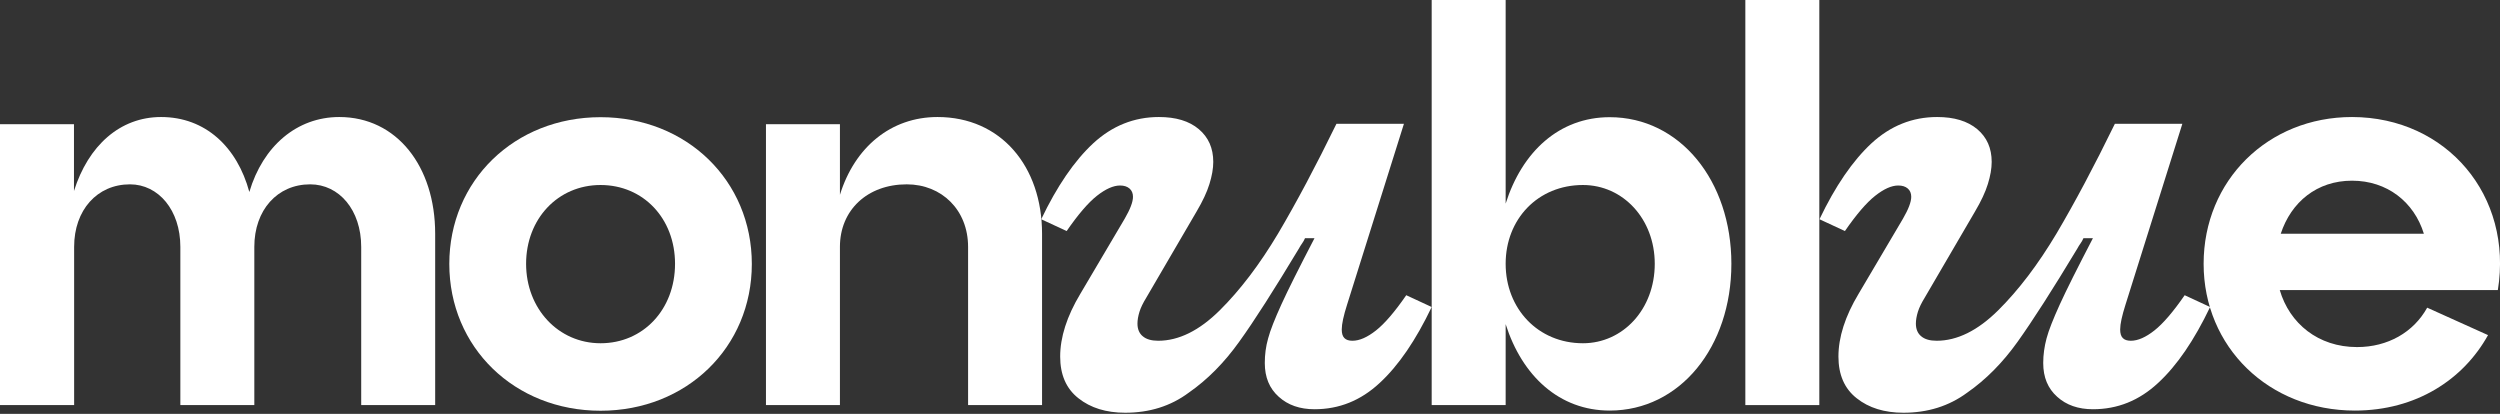 <?xml version="1.0" encoding="UTF-8"?> <svg xmlns="http://www.w3.org/2000/svg" xmlns:xlink="http://www.w3.org/1999/xlink" version="1.1" id="Layer_1" x="0px" y="0px" viewBox="0 0 1504 249" style="enable-background:new 0 0 1504 249;" xml:space="preserve"><rect x="0" y="0" width="1504" height="249" fill="#333333" stroke="none"/> <style type="text/css"> .st0{fill:#FFFFFF;} </style> <path class="st0" d="M261.8,140.6v103.1h-44.5v-95.2c0-22.1-13.2-37.6-30.7-37.6c-19.8,0-33.6,15.5-33.6,37.6v95.2h-44.5v-95.2 c0-22.1-13.2-37.6-30.3-37.6c-19.8,0-33.6,15.5-33.6,37.6v95.2H0v-169h44.5v40.2c8.6-27.3,27.7-44.5,52.4-44.5 c26.7,0,45.8,18.1,53.1,45.1c8.2-27.7,28.7-45.1,54.1-45.1C238.7,70.4,261.8,100.1,261.8,140.6L261.8,140.6z"></path> <path class="st0" d="M361.3,70.5c51.8,0,91,38.2,91,88.3c0,50.1-39.2,88.3-91,88.3c-51.8,0-91-38.2-91-88.3 C270.3,108.7,309.5,70.5,361.3,70.5z M361.3,206.5c25.7,0,44.8-20.4,44.8-47.8c0-27.3-19.1-47.4-44.8-47.4 c-25.7,0-44.8,20.4-44.8,47.4S335.9,206.5,361.3,206.5z"></path> <path class="st0" d="M626.9,140.6v103.1h-44.5v-95.2c0-22.1-15.8-37.6-36.9-37.6c-23.7,0-40.2,15.5-40.2,37.6v95.2h-44.5v-169h44.5 v42.5c8.9-28.7,30.7-46.8,58.7-46.8C602.2,70.4,626.9,100.1,626.9,140.6L626.9,140.6z"></path> <path class="st0" d="M676.9,248.3c-11.4,0-20.8-2.9-28.1-8.7c-7.4-5.8-11-14.2-11-25.1c0-11.6,4-24.2,12.1-37.7l26.7-45.2 c3.3-5.7,5-10.1,5-13.2c0-2.1-0.7-3.8-2.1-5c-1.4-1.2-3.3-1.8-5.7-1.8c-4,0-8.7,2.1-13.9,6.2c-5.2,4.1-11.3,11.2-18.2,21.2 l-15.3-7.1c9.5-19.9,19.9-35.1,31.3-45.7c11.4-10.5,24.6-15.8,39.5-15.8c10.2,0,18.2,2.4,24,7.3c5.8,4.9,8.7,11.4,8.7,19.7 c0,4-0.8,8.5-2.3,13.3c-1.5,4.9-4.1,10.4-7.7,16.5l-30.3,51.9c-1.9,3.1-3.3,5.9-4.1,8.5c-0.8,2.6-1.2,5-1.2,7.1 c0,3.3,1.1,5.9,3.2,7.6c2.1,1.8,5.2,2.7,9.3,2.7c12.3,0,24.7-6.1,37-18.3c12.3-12.2,24-27.6,35.1-46.2c11-18.6,22.7-40.6,35.1-66 h40.6l-34.2,108.8c-2.1,6.6-3.2,11.6-3.2,14.9c0,2.4,0.5,4.1,1.6,5.2c1.1,1.1,2.7,1.6,4.8,1.6c4.3,0,9-2.1,14.2-6.2 c5.2-4.1,11.3-11.2,18.2-21.2l15.3,7.1c-9.5,19.9-19.9,35.2-31.3,45.7c-11.4,10.6-24.4,15.8-39.2,15.8c-8.8,0-16-2.5-21.5-7.5 c-5.6-5-8.4-11.7-8.4-20.3c0-5,0.6-9.9,2-14.8c1.3-4.9,4-11.7,8-20.5c4-8.8,10.7-22.1,19.9-39.8h-5.7c-0.5,1.2-1.1,2.2-1.8,3.2 c-0.7,1-1.3,1.9-1.8,2.9c-15,24.9-26.9,43.6-36,56.2c-9,12.6-19.1,22.8-30.3,30.6C704.2,244.4,691.4,248.3,676.9,248.3L676.9,248.3z "></path> <path class="st0" d="M1145.1,248.3c-11.4,0-20.8-2.9-28.1-8.7c-7.4-5.8-11-14.2-11-25.1c0-11.6,4-24.2,12.1-37.7l26.7-45.2 c3.3-5.7,5-10.1,5-13.2c0-2.1-0.7-3.8-2.1-5c-1.4-1.2-3.3-1.8-5.7-1.8c-4.1,0-8.7,2.1-13.9,6.2c-5.2,4.1-11.3,11.2-18.2,21.2 l-15.3-7.1c9.5-19.9,19.9-35.1,31.3-45.7c11.4-10.5,24.6-15.8,39.5-15.8c10.2,0,18.2,2.4,24.1,7.3c5.8,4.9,8.7,11.4,8.7,19.7 c0,4-0.8,8.5-2.3,13.3c-1.5,4.9-4.1,10.4-7.7,16.5l-30.3,51.9c-1.9,3.1-3.3,5.9-4.1,8.5c-0.8,2.6-1.2,5-1.2,7.1 c0,3.3,1.1,5.9,3.2,7.6c2.1,1.8,5.2,2.7,9.3,2.7c12.3,0,24.7-6.1,37-18.3c12.3-12.2,24-27.6,35.1-46.2c11-18.6,22.7-40.6,35.1-66 h40.6l-34.2,108.8c-2.1,6.6-3.2,11.6-3.2,14.9c0,2.4,0.5,4.1,1.6,5.2c1.1,1.1,2.7,1.6,4.8,1.6c4.3,0,9-2.1,14.2-6.2 c5.2-4.1,11.3-11.2,18.2-21.2l15.3,7.1c-9.5,19.9-19.9,35.2-31.3,45.7c-11.4,10.6-24.4,15.8-39.2,15.8c-8.8,0-16-2.5-21.5-7.5 c-5.6-5-8.4-11.7-8.4-20.3c0-5,0.7-9.9,2-14.8c1.3-4.9,4-11.7,8-20.5c4-8.8,10.7-22.1,19.9-39.8h-5.7c-0.5,1.2-1.1,2.2-1.8,3.2 c-0.7,1-1.3,1.9-1.8,2.9c-15,24.9-27,43.6-36,56.2c-9,12.6-19.1,22.8-30.3,30.6C1172.4,244.4,1159.6,248.3,1145.1,248.3 L1145.1,248.3z"></path> <path class="st0" d="M1041.6,158.7c0,50.1-31,88.3-73.2,88.3c-30.3,0-52.7-20.8-62.6-52v48.7h-44.5V0h44.5v122.5 c9.9-31.3,32.3-52,62.6-52C1010.6,70.5,1041.6,108.7,1041.6,158.7z M995.5,158.7c0-27-19.1-47.4-43.2-47.4 c-27,0-46.5,20.4-46.5,47.4s19.5,47.8,46.5,47.8C976.3,206.5,995.5,186.1,995.5,158.7z"></path> <path class="st0" d="M1050,243.7V0h44.5v243.7H1050z"></path> <path class="st0" d="M1502.7,174.5h-131.2c5.9,20.1,23.1,34.3,46.5,34.3c18.5,0,34-8.9,42.2-23.7l36.6,16.5 c-14.8,26.7-43.2,45.4-80.1,45.4c-51.8,0-91-38.2-91-88.3c0-50.1,38.6-88.3,89.3-88.3C1472,70.5,1511.9,117.9,1502.7,174.5 L1502.7,174.5z M1372.1,140.6h86.1c-5.9-19.1-22.1-31.9-43.2-31.9S1378.4,121.5,1372.1,140.6z"></path> </svg> 